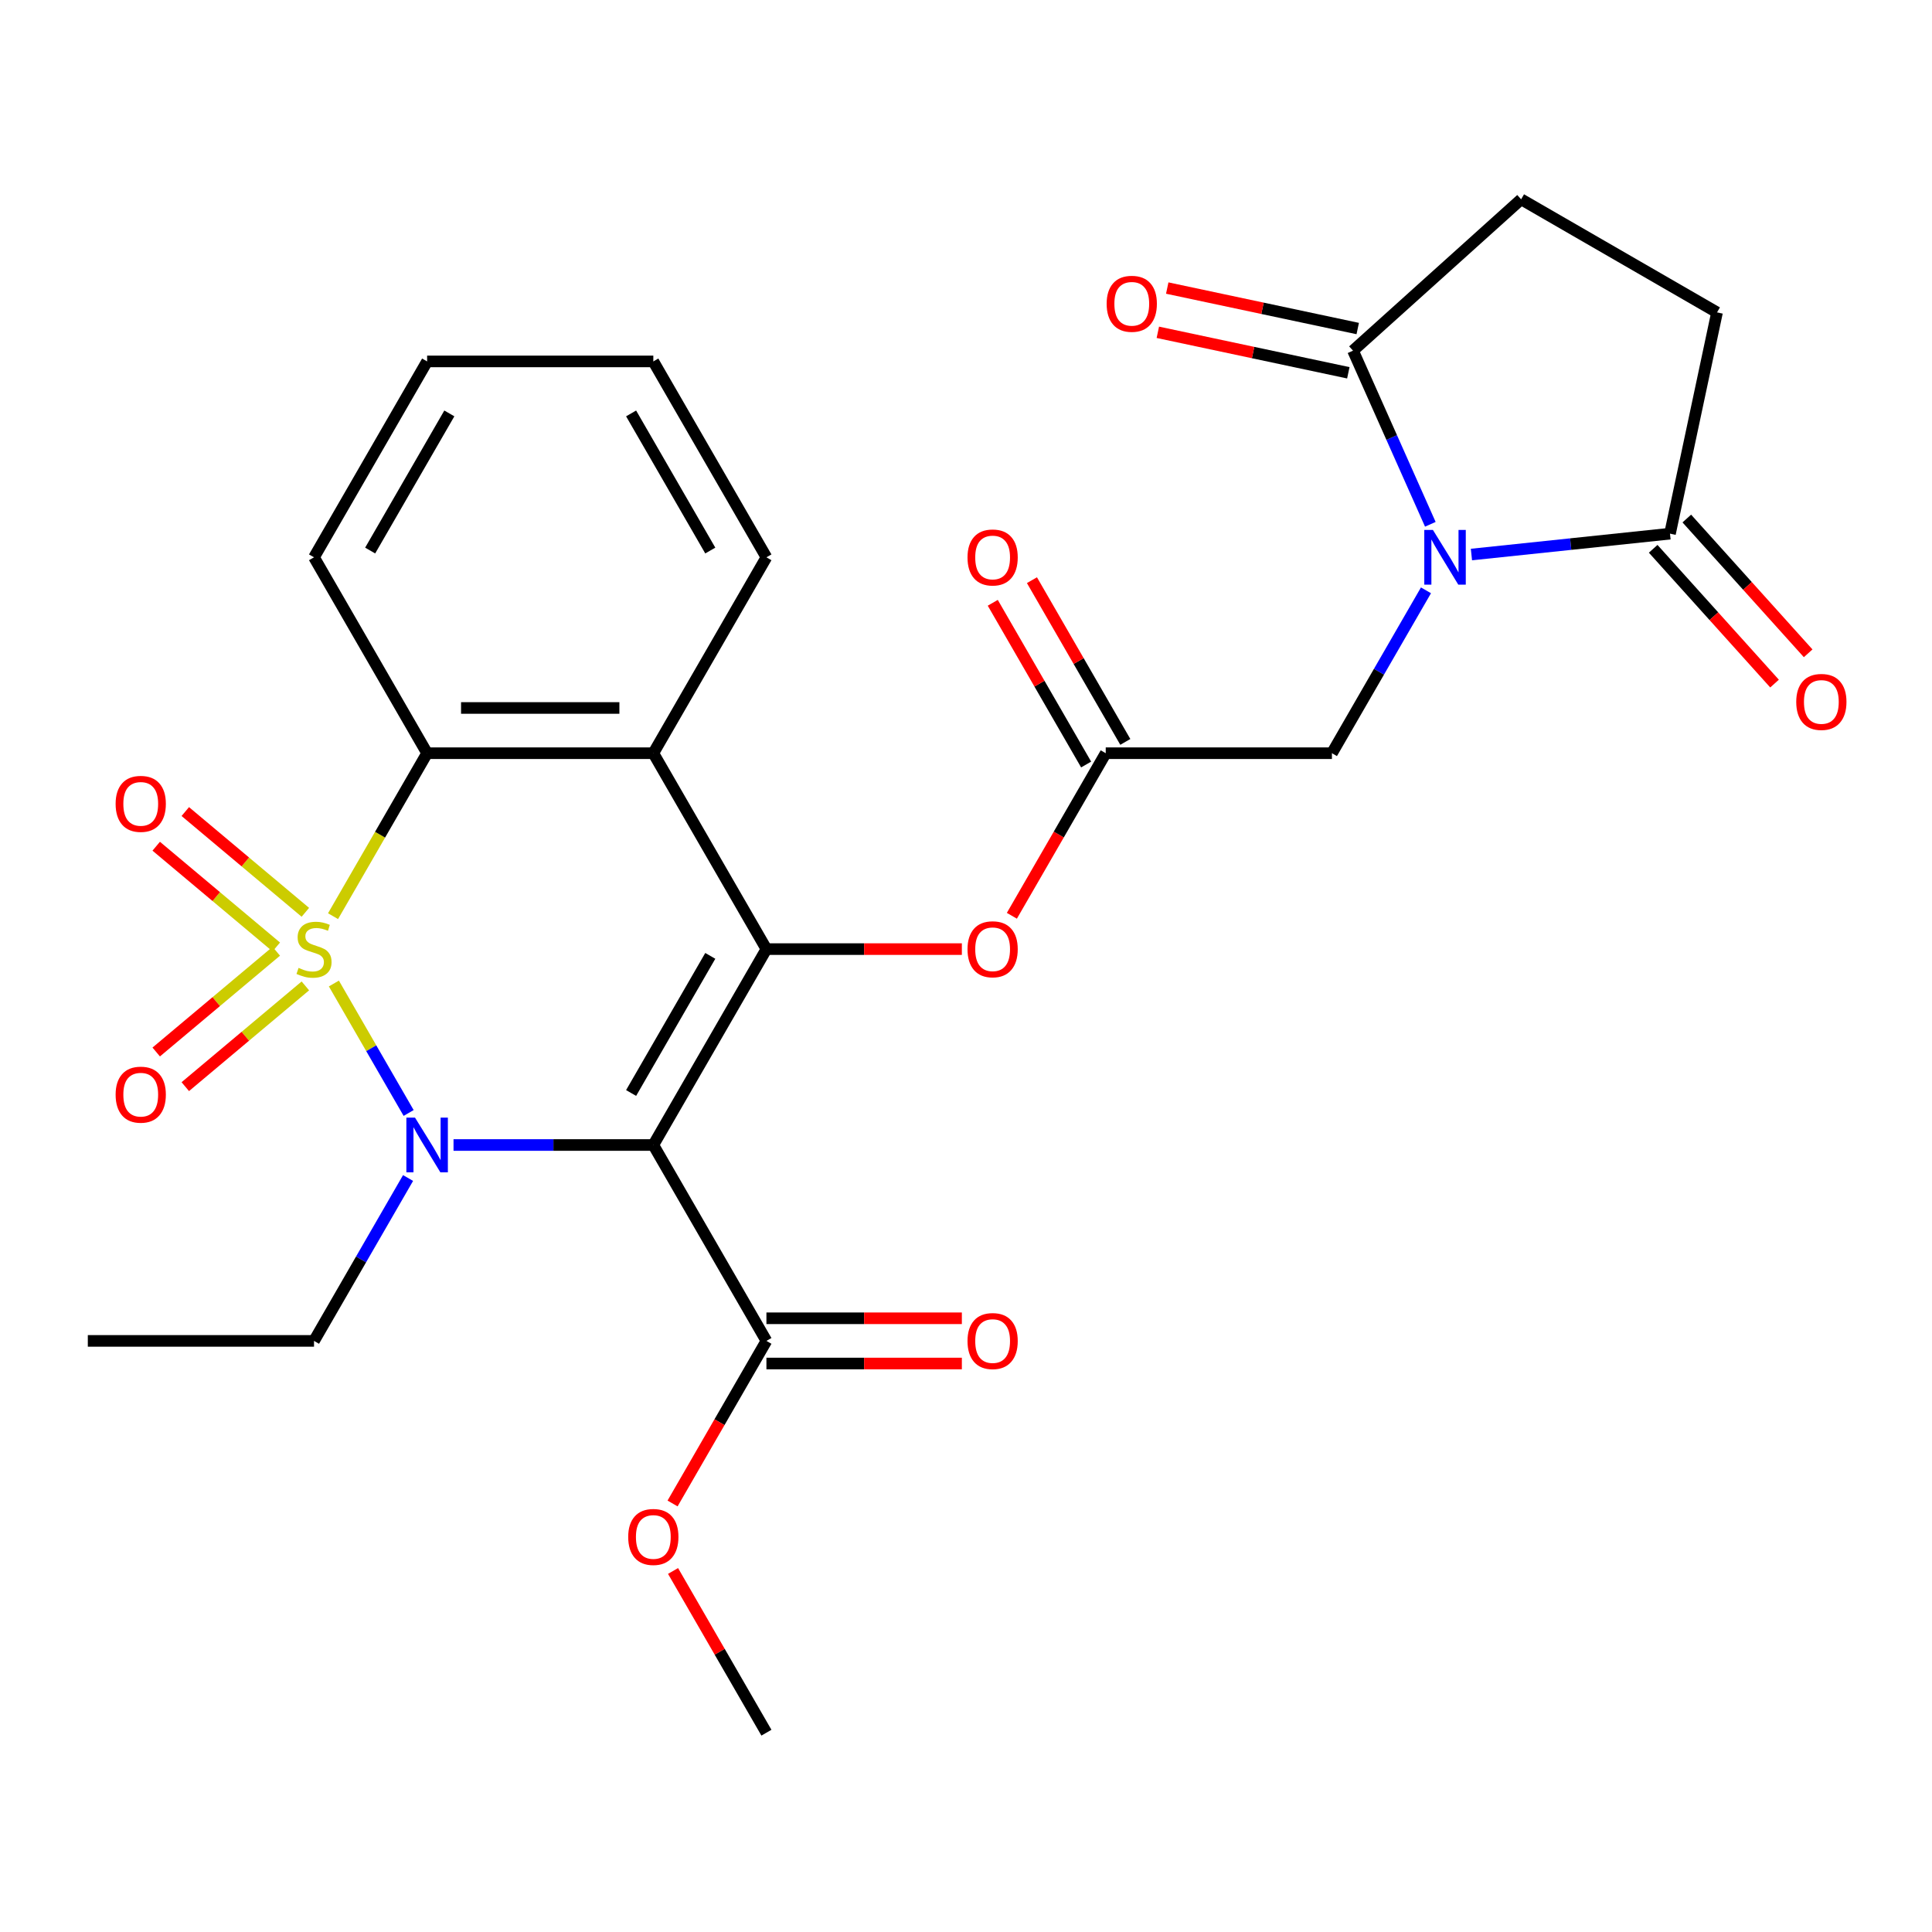 <?xml version='1.0' encoding='iso-8859-1'?>
<svg version='1.1' baseProfile='full'
              xmlns='http://www.w3.org/2000/svg'
                      xmlns:rdkit='http://www.rdkit.org/xml'
                      xmlns:xlink='http://www.w3.org/1999/xlink'
                  xml:space='preserve'
width='1000px' height='1000px' viewBox='0 0 1000 1000'>
<!-- END OF HEADER -->
<rect style='opacity:1.0;fill:#FFFFFF;stroke:none' width='1000' height='1000' x='0' y='0'> </rect>
<path class='bond-0' d='M 172.817,509.063 L 192.163,542.57' style='fill:none;fill-rule:evenodd;stroke:#CCCC00;stroke-width:6px;stroke-linecap:butt;stroke-linejoin:miter;stroke-opacity:1' />
<path class='bond-0' d='M 192.163,542.57 L 211.509,576.078' style='fill:none;fill-rule:evenodd;stroke:#0000FF;stroke-width:6px;stroke-linecap:butt;stroke-linejoin:miter;stroke-opacity:1' />
<path class='bond-4' d='M 172.379,474.208 L 196.728,432.034' style='fill:none;fill-rule:evenodd;stroke:#CCCC00;stroke-width:6px;stroke-linecap:butt;stroke-linejoin:miter;stroke-opacity:1' />
<path class='bond-4' d='M 196.728,432.034 L 221.077,389.86' style='fill:none;fill-rule:evenodd;stroke:#000000;stroke-width:6px;stroke-linecap:butt;stroke-linejoin:miter;stroke-opacity:1' />
<path class='bond-10' d='M 158.055,472.211 L 126.981,446.137' style='fill:none;fill-rule:evenodd;stroke:#CCCC00;stroke-width:6px;stroke-linecap:butt;stroke-linejoin:miter;stroke-opacity:1' />
<path class='bond-10' d='M 126.981,446.137 L 95.908,420.063' style='fill:none;fill-rule:evenodd;stroke:#FF0000;stroke-width:6px;stroke-linecap:butt;stroke-linejoin:miter;stroke-opacity:1' />
<path class='bond-10' d='M 143.003,490.149 L 111.93,464.075' style='fill:none;fill-rule:evenodd;stroke:#CCCC00;stroke-width:6px;stroke-linecap:butt;stroke-linejoin:miter;stroke-opacity:1' />
<path class='bond-10' d='M 111.93,464.075 L 80.856,438.001' style='fill:none;fill-rule:evenodd;stroke:#FF0000;stroke-width:6px;stroke-linecap:butt;stroke-linejoin:miter;stroke-opacity:1' />
<path class='bond-11' d='M 143.003,492.362 L 111.93,518.436' style='fill:none;fill-rule:evenodd;stroke:#CCCC00;stroke-width:6px;stroke-linecap:butt;stroke-linejoin:miter;stroke-opacity:1' />
<path class='bond-11' d='M 111.93,518.436 L 80.856,544.51' style='fill:none;fill-rule:evenodd;stroke:#FF0000;stroke-width:6px;stroke-linecap:butt;stroke-linejoin:miter;stroke-opacity:1' />
<path class='bond-11' d='M 158.055,510.3 L 126.981,536.374' style='fill:none;fill-rule:evenodd;stroke:#CCCC00;stroke-width:6px;stroke-linecap:butt;stroke-linejoin:miter;stroke-opacity:1' />
<path class='bond-11' d='M 126.981,536.374 L 95.908,562.448' style='fill:none;fill-rule:evenodd;stroke:#FF0000;stroke-width:6px;stroke-linecap:butt;stroke-linejoin:miter;stroke-opacity:1' />
<path class='bond-1' d='M 234.744,592.651 L 286.452,592.651' style='fill:none;fill-rule:evenodd;stroke:#0000FF;stroke-width:6px;stroke-linecap:butt;stroke-linejoin:miter;stroke-opacity:1' />
<path class='bond-1' d='M 286.452,592.651 L 338.159,592.651' style='fill:none;fill-rule:evenodd;stroke:#000000;stroke-width:6px;stroke-linecap:butt;stroke-linejoin:miter;stroke-opacity:1' />
<path class='bond-20' d='M 211.212,609.738 L 186.874,651.893' style='fill:none;fill-rule:evenodd;stroke:#0000FF;stroke-width:6px;stroke-linecap:butt;stroke-linejoin:miter;stroke-opacity:1' />
<path class='bond-20' d='M 186.874,651.893 L 162.536,694.047' style='fill:none;fill-rule:evenodd;stroke:#000000;stroke-width:6px;stroke-linecap:butt;stroke-linejoin:miter;stroke-opacity:1' />
<path class='bond-8' d='M 338.159,592.651 L 396.7,694.047' style='fill:none;fill-rule:evenodd;stroke:#000000;stroke-width:6px;stroke-linecap:butt;stroke-linejoin:miter;stroke-opacity:1' />
<path class='bond-28' d='M 338.159,592.651 L 396.7,491.255' style='fill:none;fill-rule:evenodd;stroke:#000000;stroke-width:6px;stroke-linecap:butt;stroke-linejoin:miter;stroke-opacity:1' />
<path class='bond-28' d='M 326.661,565.734 L 367.64,494.757' style='fill:none;fill-rule:evenodd;stroke:#000000;stroke-width:6px;stroke-linecap:butt;stroke-linejoin:miter;stroke-opacity:1' />
<path class='bond-2' d='M 396.7,491.255 L 338.159,389.86' style='fill:none;fill-rule:evenodd;stroke:#000000;stroke-width:6px;stroke-linecap:butt;stroke-linejoin:miter;stroke-opacity:1' />
<path class='bond-9' d='M 396.7,491.255 L 447.278,491.255' style='fill:none;fill-rule:evenodd;stroke:#000000;stroke-width:6px;stroke-linecap:butt;stroke-linejoin:miter;stroke-opacity:1' />
<path class='bond-9' d='M 447.278,491.255 L 497.855,491.255' style='fill:none;fill-rule:evenodd;stroke:#FF0000;stroke-width:6px;stroke-linecap:butt;stroke-linejoin:miter;stroke-opacity:1' />
<path class='bond-3' d='M 738.081,305.551 L 713.743,347.705' style='fill:none;fill-rule:evenodd;stroke:#0000FF;stroke-width:6px;stroke-linecap:butt;stroke-linejoin:miter;stroke-opacity:1' />
<path class='bond-3' d='M 713.743,347.705 L 689.405,389.86' style='fill:none;fill-rule:evenodd;stroke:#000000;stroke-width:6px;stroke-linecap:butt;stroke-linejoin:miter;stroke-opacity:1' />
<path class='bond-6' d='M 761.613,287.027 L 812.999,281.626' style='fill:none;fill-rule:evenodd;stroke:#0000FF;stroke-width:6px;stroke-linecap:butt;stroke-linejoin:miter;stroke-opacity:1' />
<path class='bond-6' d='M 812.999,281.626 L 864.386,276.225' style='fill:none;fill-rule:evenodd;stroke:#000000;stroke-width:6px;stroke-linecap:butt;stroke-linejoin:miter;stroke-opacity:1' />
<path class='bond-7' d='M 740.338,271.377 L 720.331,226.44' style='fill:none;fill-rule:evenodd;stroke:#0000FF;stroke-width:6px;stroke-linecap:butt;stroke-linejoin:miter;stroke-opacity:1' />
<path class='bond-7' d='M 720.331,226.44 L 700.324,181.504' style='fill:none;fill-rule:evenodd;stroke:#000000;stroke-width:6px;stroke-linecap:butt;stroke-linejoin:miter;stroke-opacity:1' />
<path class='bond-5' d='M 221.077,389.86 L 338.159,389.86' style='fill:none;fill-rule:evenodd;stroke:#000000;stroke-width:6px;stroke-linecap:butt;stroke-linejoin:miter;stroke-opacity:1' />
<path class='bond-5' d='M 238.64,366.443 L 320.597,366.443' style='fill:none;fill-rule:evenodd;stroke:#000000;stroke-width:6px;stroke-linecap:butt;stroke-linejoin:miter;stroke-opacity:1' />
<path class='bond-23' d='M 221.077,389.86 L 162.536,288.464' style='fill:none;fill-rule:evenodd;stroke:#000000;stroke-width:6px;stroke-linecap:butt;stroke-linejoin:miter;stroke-opacity:1' />
<path class='bond-22' d='M 338.159,389.86 L 396.7,288.464' style='fill:none;fill-rule:evenodd;stroke:#000000;stroke-width:6px;stroke-linecap:butt;stroke-linejoin:miter;stroke-opacity:1' />
<path class='bond-15' d='M 864.386,276.225 L 888.729,161.702' style='fill:none;fill-rule:evenodd;stroke:#000000;stroke-width:6px;stroke-linecap:butt;stroke-linejoin:miter;stroke-opacity:1' />
<path class='bond-17' d='M 855.685,284.06 L 887.092,318.941' style='fill:none;fill-rule:evenodd;stroke:#000000;stroke-width:6px;stroke-linecap:butt;stroke-linejoin:miter;stroke-opacity:1' />
<path class='bond-17' d='M 887.092,318.941 L 918.499,353.821' style='fill:none;fill-rule:evenodd;stroke:#FF0000;stroke-width:6px;stroke-linecap:butt;stroke-linejoin:miter;stroke-opacity:1' />
<path class='bond-17' d='M 873.087,268.391 L 904.494,303.272' style='fill:none;fill-rule:evenodd;stroke:#000000;stroke-width:6px;stroke-linecap:butt;stroke-linejoin:miter;stroke-opacity:1' />
<path class='bond-17' d='M 904.494,303.272 L 935.901,338.153' style='fill:none;fill-rule:evenodd;stroke:#FF0000;stroke-width:6px;stroke-linecap:butt;stroke-linejoin:miter;stroke-opacity:1' />
<path class='bond-14' d='M 700.324,181.504 L 787.333,103.161' style='fill:none;fill-rule:evenodd;stroke:#000000;stroke-width:6px;stroke-linecap:butt;stroke-linejoin:miter;stroke-opacity:1' />
<path class='bond-16' d='M 702.758,170.052 L 653.46,159.573' style='fill:none;fill-rule:evenodd;stroke:#000000;stroke-width:6px;stroke-linecap:butt;stroke-linejoin:miter;stroke-opacity:1' />
<path class='bond-16' d='M 653.46,159.573 L 604.162,149.095' style='fill:none;fill-rule:evenodd;stroke:#FF0000;stroke-width:6px;stroke-linecap:butt;stroke-linejoin:miter;stroke-opacity:1' />
<path class='bond-16' d='M 697.89,192.956 L 648.592,182.478' style='fill:none;fill-rule:evenodd;stroke:#000000;stroke-width:6px;stroke-linecap:butt;stroke-linejoin:miter;stroke-opacity:1' />
<path class='bond-16' d='M 648.592,182.478 L 599.294,171.999' style='fill:none;fill-rule:evenodd;stroke:#FF0000;stroke-width:6px;stroke-linecap:butt;stroke-linejoin:miter;stroke-opacity:1' />
<path class='bond-18' d='M 396.7,705.755 L 447.278,705.755' style='fill:none;fill-rule:evenodd;stroke:#000000;stroke-width:6px;stroke-linecap:butt;stroke-linejoin:miter;stroke-opacity:1' />
<path class='bond-18' d='M 447.278,705.755 L 497.855,705.755' style='fill:none;fill-rule:evenodd;stroke:#FF0000;stroke-width:6px;stroke-linecap:butt;stroke-linejoin:miter;stroke-opacity:1' />
<path class='bond-18' d='M 396.7,682.339 L 447.278,682.339' style='fill:none;fill-rule:evenodd;stroke:#000000;stroke-width:6px;stroke-linecap:butt;stroke-linejoin:miter;stroke-opacity:1' />
<path class='bond-18' d='M 447.278,682.339 L 497.855,682.339' style='fill:none;fill-rule:evenodd;stroke:#FF0000;stroke-width:6px;stroke-linecap:butt;stroke-linejoin:miter;stroke-opacity:1' />
<path class='bond-21' d='M 396.7,694.047 L 372.408,736.122' style='fill:none;fill-rule:evenodd;stroke:#000000;stroke-width:6px;stroke-linecap:butt;stroke-linejoin:miter;stroke-opacity:1' />
<path class='bond-21' d='M 372.408,736.122 L 348.117,778.196' style='fill:none;fill-rule:evenodd;stroke:#FF0000;stroke-width:6px;stroke-linecap:butt;stroke-linejoin:miter;stroke-opacity:1' />
<path class='bond-12' d='M 523.74,474.008 L 548.031,431.934' style='fill:none;fill-rule:evenodd;stroke:#FF0000;stroke-width:6px;stroke-linecap:butt;stroke-linejoin:miter;stroke-opacity:1' />
<path class='bond-12' d='M 548.031,431.934 L 572.323,389.86' style='fill:none;fill-rule:evenodd;stroke:#000000;stroke-width:6px;stroke-linecap:butt;stroke-linejoin:miter;stroke-opacity:1' />
<path class='bond-13' d='M 572.323,389.86 L 689.405,389.86' style='fill:none;fill-rule:evenodd;stroke:#000000;stroke-width:6px;stroke-linecap:butt;stroke-linejoin:miter;stroke-opacity:1' />
<path class='bond-19' d='M 582.463,384.006 L 558.298,342.151' style='fill:none;fill-rule:evenodd;stroke:#000000;stroke-width:6px;stroke-linecap:butt;stroke-linejoin:miter;stroke-opacity:1' />
<path class='bond-19' d='M 558.298,342.151 L 534.133,300.297' style='fill:none;fill-rule:evenodd;stroke:#FF0000;stroke-width:6px;stroke-linecap:butt;stroke-linejoin:miter;stroke-opacity:1' />
<path class='bond-19' d='M 562.183,395.714 L 538.019,353.859' style='fill:none;fill-rule:evenodd;stroke:#000000;stroke-width:6px;stroke-linecap:butt;stroke-linejoin:miter;stroke-opacity:1' />
<path class='bond-19' d='M 538.019,353.859 L 513.854,312.005' style='fill:none;fill-rule:evenodd;stroke:#FF0000;stroke-width:6px;stroke-linecap:butt;stroke-linejoin:miter;stroke-opacity:1' />
<path class='bond-30' d='M 787.333,103.161 L 888.729,161.702' style='fill:none;fill-rule:evenodd;stroke:#000000;stroke-width:6px;stroke-linecap:butt;stroke-linejoin:miter;stroke-opacity:1' />
<path class='bond-25' d='M 162.536,694.047 L 45.455,694.047' style='fill:none;fill-rule:evenodd;stroke:#000000;stroke-width:6px;stroke-linecap:butt;stroke-linejoin:miter;stroke-opacity:1' />
<path class='bond-24' d='M 348.371,813.13 L 372.535,854.985' style='fill:none;fill-rule:evenodd;stroke:#FF0000;stroke-width:6px;stroke-linecap:butt;stroke-linejoin:miter;stroke-opacity:1' />
<path class='bond-24' d='M 372.535,854.985 L 396.7,896.839' style='fill:none;fill-rule:evenodd;stroke:#000000;stroke-width:6px;stroke-linecap:butt;stroke-linejoin:miter;stroke-opacity:1' />
<path class='bond-29' d='M 396.7,288.464 L 338.159,187.068' style='fill:none;fill-rule:evenodd;stroke:#000000;stroke-width:6px;stroke-linecap:butt;stroke-linejoin:miter;stroke-opacity:1' />
<path class='bond-29' d='M 367.64,284.963 L 326.661,213.985' style='fill:none;fill-rule:evenodd;stroke:#000000;stroke-width:6px;stroke-linecap:butt;stroke-linejoin:miter;stroke-opacity:1' />
<path class='bond-27' d='M 162.536,288.464 L 221.077,187.068' style='fill:none;fill-rule:evenodd;stroke:#000000;stroke-width:6px;stroke-linecap:butt;stroke-linejoin:miter;stroke-opacity:1' />
<path class='bond-27' d='M 191.597,284.963 L 232.575,213.985' style='fill:none;fill-rule:evenodd;stroke:#000000;stroke-width:6px;stroke-linecap:butt;stroke-linejoin:miter;stroke-opacity:1' />
<path class='bond-26' d='M 338.159,187.068 L 221.077,187.068' style='fill:none;fill-rule:evenodd;stroke:#000000;stroke-width:6px;stroke-linecap:butt;stroke-linejoin:miter;stroke-opacity:1' />
<path  class='atom-0' d='M 154.536 500.975
Q 154.856 501.095, 156.176 501.655
Q 157.496 502.215, 158.936 502.575
Q 160.416 502.895, 161.856 502.895
Q 164.536 502.895, 166.096 501.615
Q 167.656 500.295, 167.656 498.015
Q 167.656 496.455, 166.856 495.495
Q 166.096 494.535, 164.896 494.015
Q 163.696 493.495, 161.696 492.895
Q 159.176 492.135, 157.656 491.415
Q 156.176 490.695, 155.096 489.175
Q 154.056 487.655, 154.056 485.095
Q 154.056 481.535, 156.456 479.335
Q 158.896 477.135, 163.696 477.135
Q 166.976 477.135, 170.696 478.695
L 169.776 481.775
Q 166.376 480.375, 163.816 480.375
Q 161.056 480.375, 159.536 481.535
Q 158.016 482.655, 158.056 484.615
Q 158.056 486.135, 158.816 487.055
Q 159.616 487.975, 160.736 488.495
Q 161.896 489.015, 163.816 489.615
Q 166.376 490.415, 167.896 491.215
Q 169.416 492.015, 170.496 493.655
Q 171.616 495.255, 171.616 498.015
Q 171.616 501.935, 168.976 504.055
Q 166.376 506.135, 162.016 506.135
Q 159.496 506.135, 157.576 505.575
Q 155.696 505.055, 153.456 504.135
L 154.536 500.975
' fill='#CCCC00'/>
<path  class='atom-1' d='M 214.817 578.491
L 224.097 593.491
Q 225.017 594.971, 226.497 597.651
Q 227.977 600.331, 228.057 600.491
L 228.057 578.491
L 231.817 578.491
L 231.817 606.811
L 227.937 606.811
L 217.977 590.411
Q 216.817 588.491, 215.577 586.291
Q 214.377 584.091, 214.017 583.411
L 214.017 606.811
L 210.337 606.811
L 210.337 578.491
L 214.817 578.491
' fill='#0000FF'/>
<path  class='atom-4' d='M 741.686 274.304
L 750.966 289.304
Q 751.886 290.784, 753.366 293.464
Q 754.846 296.144, 754.926 296.304
L 754.926 274.304
L 758.686 274.304
L 758.686 302.624
L 754.806 302.624
L 744.846 286.224
Q 743.686 284.304, 742.446 282.104
Q 741.246 279.904, 740.886 279.224
L 740.886 302.624
L 737.206 302.624
L 737.206 274.304
L 741.686 274.304
' fill='#0000FF'/>
<path  class='atom-10' d='M 500.782 491.335
Q 500.782 484.535, 504.142 480.735
Q 507.502 476.935, 513.782 476.935
Q 520.062 476.935, 523.422 480.735
Q 526.782 484.535, 526.782 491.335
Q 526.782 498.215, 523.382 502.135
Q 519.982 506.015, 513.782 506.015
Q 507.542 506.015, 504.142 502.135
Q 500.782 498.255, 500.782 491.335
M 513.782 502.815
Q 518.102 502.815, 520.422 499.935
Q 522.782 497.015, 522.782 491.335
Q 522.782 485.775, 520.422 482.975
Q 518.102 480.135, 513.782 480.135
Q 509.462 480.135, 507.102 482.935
Q 504.782 485.735, 504.782 491.335
Q 504.782 497.055, 507.102 499.935
Q 509.462 502.815, 513.782 502.815
' fill='#FF0000'/>
<path  class='atom-11' d='M 59.846 416.077
Q 59.846 409.277, 63.206 405.477
Q 66.567 401.677, 72.847 401.677
Q 79.126 401.677, 82.487 405.477
Q 85.847 409.277, 85.847 416.077
Q 85.847 422.957, 82.447 426.877
Q 79.046 430.757, 72.847 430.757
Q 66.606 430.757, 63.206 426.877
Q 59.846 422.997, 59.846 416.077
M 72.847 427.557
Q 77.166 427.557, 79.487 424.677
Q 81.847 421.757, 81.847 416.077
Q 81.847 410.517, 79.487 407.717
Q 77.166 404.877, 72.847 404.877
Q 68.526 404.877, 66.166 407.677
Q 63.846 410.477, 63.846 416.077
Q 63.846 421.797, 66.166 424.677
Q 68.526 427.557, 72.847 427.557
' fill='#FF0000'/>
<path  class='atom-12' d='M 59.846 566.594
Q 59.846 559.794, 63.206 555.994
Q 66.567 552.194, 72.847 552.194
Q 79.126 552.194, 82.487 555.994
Q 85.847 559.794, 85.847 566.594
Q 85.847 573.474, 82.447 577.394
Q 79.046 581.274, 72.847 581.274
Q 66.606 581.274, 63.206 577.394
Q 59.846 573.514, 59.846 566.594
M 72.847 578.074
Q 77.166 578.074, 79.487 575.194
Q 81.847 572.274, 81.847 566.594
Q 81.847 561.034, 79.487 558.234
Q 77.166 555.394, 72.847 555.394
Q 68.526 555.394, 66.166 558.194
Q 63.846 560.994, 63.846 566.594
Q 63.846 572.314, 66.166 575.194
Q 68.526 578.074, 72.847 578.074
' fill='#FF0000'/>
<path  class='atom-17' d='M 572.801 157.241
Q 572.801 150.441, 576.161 146.641
Q 579.521 142.841, 585.801 142.841
Q 592.081 142.841, 595.441 146.641
Q 598.801 150.441, 598.801 157.241
Q 598.801 164.121, 595.401 168.041
Q 592.001 171.921, 585.801 171.921
Q 579.561 171.921, 576.161 168.041
Q 572.801 164.161, 572.801 157.241
M 585.801 168.721
Q 590.121 168.721, 592.441 165.841
Q 594.801 162.921, 594.801 157.241
Q 594.801 151.681, 592.441 148.881
Q 590.121 146.041, 585.801 146.041
Q 581.481 146.041, 579.121 148.841
Q 576.801 151.641, 576.801 157.241
Q 576.801 162.961, 579.121 165.841
Q 581.481 168.721, 585.801 168.721
' fill='#FF0000'/>
<path  class='atom-18' d='M 929.729 363.314
Q 929.729 356.514, 933.089 352.714
Q 936.449 348.914, 942.729 348.914
Q 949.009 348.914, 952.369 352.714
Q 955.729 356.514, 955.729 363.314
Q 955.729 370.194, 952.329 374.114
Q 948.929 377.994, 942.729 377.994
Q 936.489 377.994, 933.089 374.114
Q 929.729 370.234, 929.729 363.314
M 942.729 374.794
Q 947.049 374.794, 949.369 371.914
Q 951.729 368.994, 951.729 363.314
Q 951.729 357.754, 949.369 354.954
Q 947.049 352.114, 942.729 352.114
Q 938.409 352.114, 936.049 354.914
Q 933.729 357.714, 933.729 363.314
Q 933.729 369.034, 936.049 371.914
Q 938.409 374.794, 942.729 374.794
' fill='#FF0000'/>
<path  class='atom-19' d='M 500.782 694.127
Q 500.782 687.327, 504.142 683.527
Q 507.502 679.727, 513.782 679.727
Q 520.062 679.727, 523.422 683.527
Q 526.782 687.327, 526.782 694.127
Q 526.782 701.007, 523.382 704.927
Q 519.982 708.807, 513.782 708.807
Q 507.542 708.807, 504.142 704.927
Q 500.782 701.047, 500.782 694.127
M 513.782 705.607
Q 518.102 705.607, 520.422 702.727
Q 522.782 699.807, 522.782 694.127
Q 522.782 688.567, 520.422 685.767
Q 518.102 682.927, 513.782 682.927
Q 509.462 682.927, 507.102 685.727
Q 504.782 688.527, 504.782 694.127
Q 504.782 699.847, 507.102 702.727
Q 509.462 705.607, 513.782 705.607
' fill='#FF0000'/>
<path  class='atom-20' d='M 500.782 288.544
Q 500.782 281.744, 504.142 277.944
Q 507.502 274.144, 513.782 274.144
Q 520.062 274.144, 523.422 277.944
Q 526.782 281.744, 526.782 288.544
Q 526.782 295.424, 523.382 299.344
Q 519.982 303.224, 513.782 303.224
Q 507.542 303.224, 504.142 299.344
Q 500.782 295.464, 500.782 288.544
M 513.782 300.024
Q 518.102 300.024, 520.422 297.144
Q 522.782 294.224, 522.782 288.544
Q 522.782 282.984, 520.422 280.184
Q 518.102 277.344, 513.782 277.344
Q 509.462 277.344, 507.102 280.144
Q 504.782 282.944, 504.782 288.544
Q 504.782 294.264, 507.102 297.144
Q 509.462 300.024, 513.782 300.024
' fill='#FF0000'/>
<path  class='atom-22' d='M 325.159 795.523
Q 325.159 788.723, 328.519 784.923
Q 331.879 781.123, 338.159 781.123
Q 344.439 781.123, 347.799 784.923
Q 351.159 788.723, 351.159 795.523
Q 351.159 802.403, 347.759 806.323
Q 344.359 810.203, 338.159 810.203
Q 331.919 810.203, 328.519 806.323
Q 325.159 802.443, 325.159 795.523
M 338.159 807.003
Q 342.479 807.003, 344.799 804.123
Q 347.159 801.203, 347.159 795.523
Q 347.159 789.963, 344.799 787.163
Q 342.479 784.323, 338.159 784.323
Q 333.839 784.323, 331.479 787.123
Q 329.159 789.923, 329.159 795.523
Q 329.159 801.243, 331.479 804.123
Q 333.839 807.003, 338.159 807.003
' fill='#FF0000'/>
</svg>
